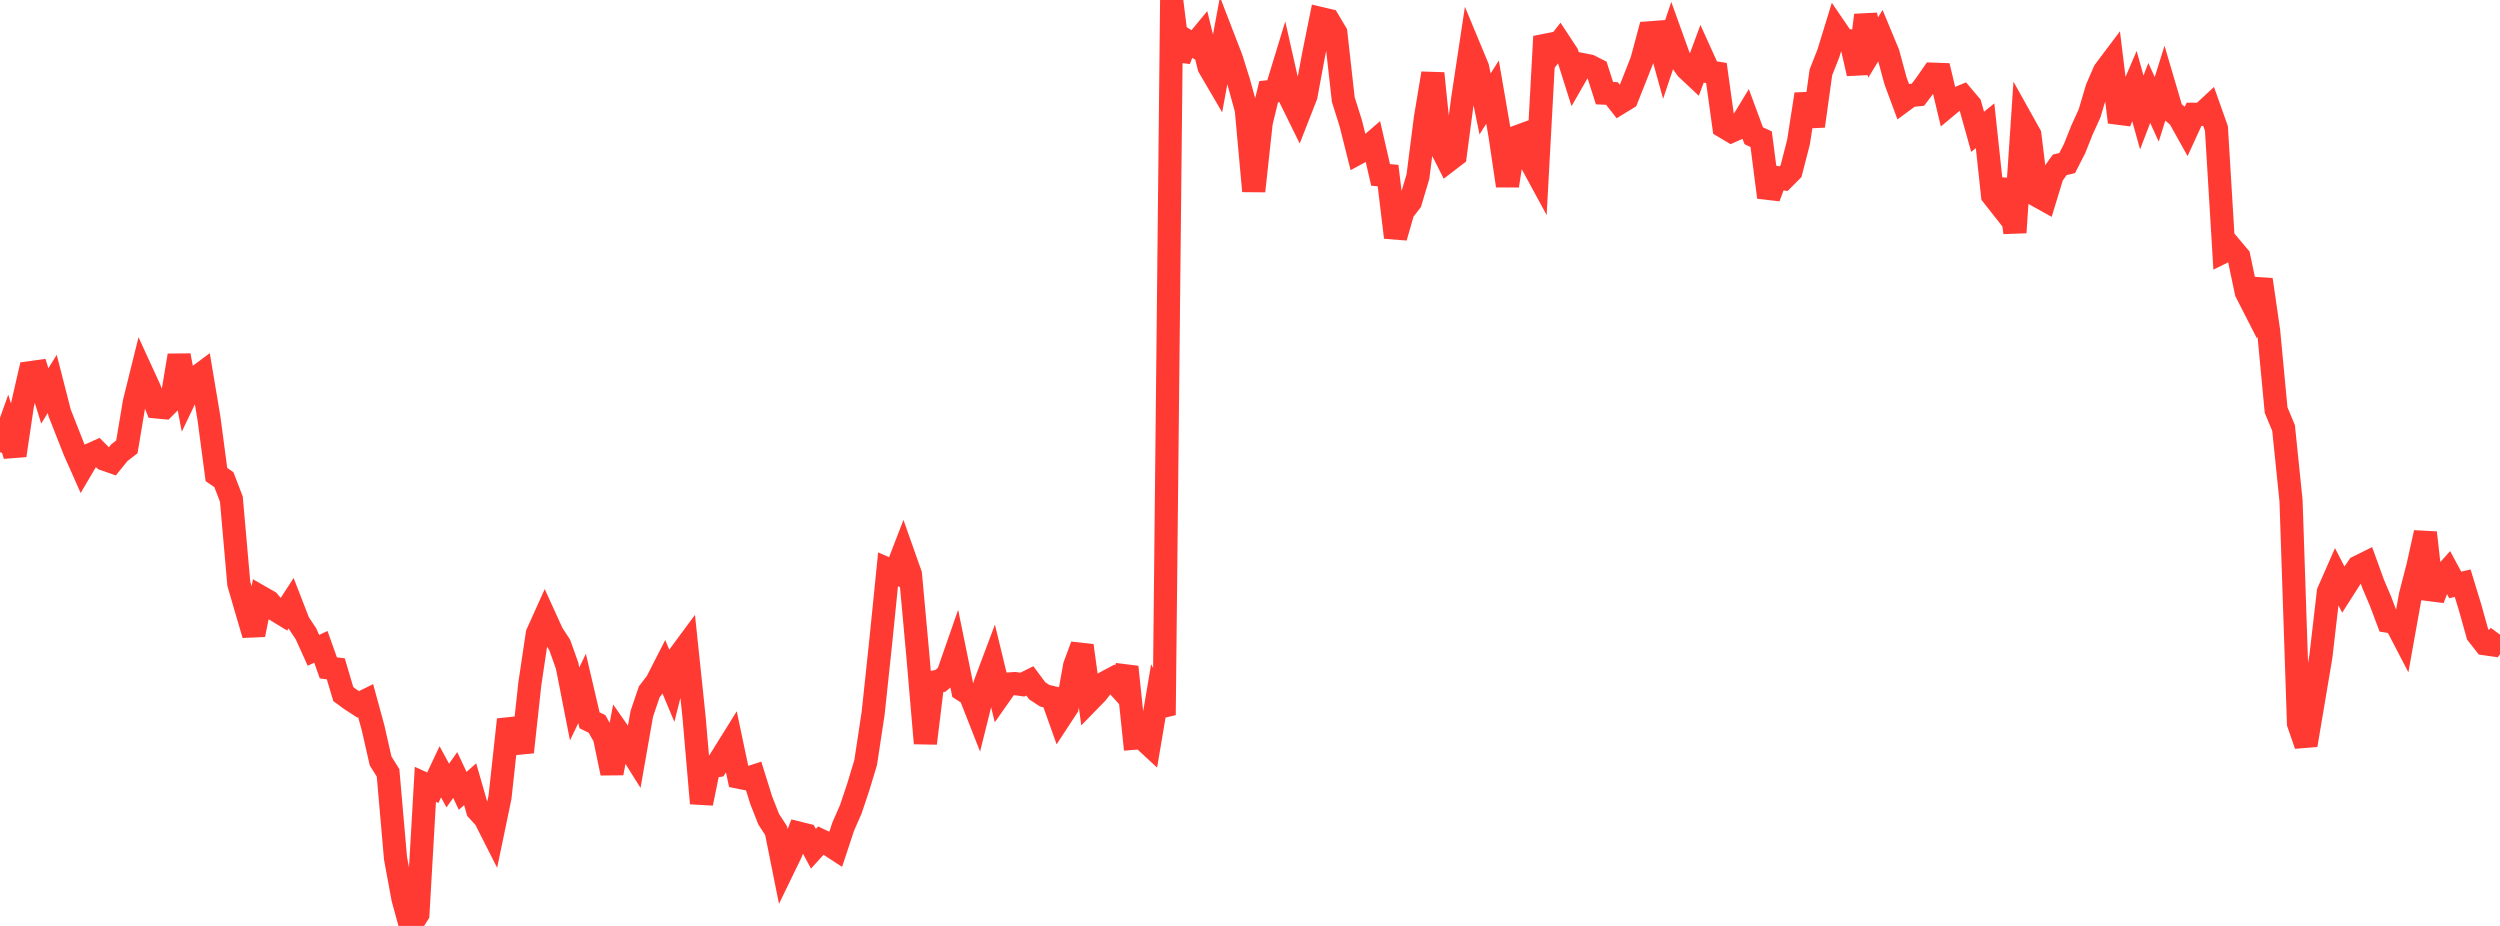 <?xml version="1.0" standalone="no"?>
<!DOCTYPE svg PUBLIC "-//W3C//DTD SVG 1.1//EN" "http://www.w3.org/Graphics/SVG/1.1/DTD/svg11.dtd">

<svg width="135" height="50" viewBox="0 0 135 50" preserveAspectRatio="none" 
  xmlns="http://www.w3.org/2000/svg"
  xmlns:xlink="http://www.w3.org/1999/xlink">


<polyline points="0.0, 24.417 0.403, 23.289 0.806, 24.594 1.209, 21.883 1.612, 20.127 2.015, 20.071 2.418, 21.38 2.821, 20.732 3.224, 22.305 3.627, 23.327 4.03, 24.351 4.433, 25.258 4.836, 24.573 5.239, 24.392 5.642, 24.798 6.045, 24.938 6.448, 24.442 6.851, 24.131 7.254, 21.721 7.657, 20.094 8.06, 20.971 8.463, 21.975 8.866, 22.013 9.269, 21.609 9.672, 19.196 10.075, 21.323 10.478, 20.481 10.881, 20.181 11.284, 22.589 11.687, 25.624 12.09, 25.902 12.493, 26.95 12.896, 31.524 13.299, 32.91 13.701, 34.276 14.104, 32.253 14.507, 32.484 14.91, 32.956 15.313, 33.201 15.716, 32.578 16.119, 33.617 16.522, 34.226 16.925, 35.118 17.328, 34.93 17.731, 36.065 18.134, 36.118 18.537, 37.48 18.94, 37.775 19.343, 38.037 19.746, 37.838 20.149, 39.315 20.552, 41.091 20.955, 41.734 21.358, 46.348 21.761, 48.525 22.164, 50.0 22.567, 49.361 22.97, 42.354 23.373, 42.537 23.776, 41.679 24.179, 42.42 24.582, 41.85 24.985, 42.707 25.388, 42.347 25.791, 43.749 26.194, 44.19 26.597, 44.986 27.0, 43.049 27.403, 39.36 27.806, 39.317 28.209, 40.614 28.612, 36.92 29.015, 34.219 29.418, 33.325 29.821, 34.21 30.224, 34.827 30.627, 35.958 31.03, 38.014 31.433, 37.173 31.836, 38.896 32.239, 39.092 32.642, 39.812 33.045, 41.751 33.448, 39.617 33.851, 40.195 34.254, 40.838 34.657, 38.544 35.06, 37.36 35.463, 36.831 35.866, 36.044 36.269, 37.009 36.672, 35.412 37.075, 34.867 37.478, 38.71 37.881, 43.379 38.284, 41.413 38.687, 41.352 39.09, 40.704 39.493, 40.057 39.896, 41.968 40.299, 42.049 40.701, 41.918 41.104, 43.208 41.507, 44.232 41.91, 44.856 42.313, 46.866 42.716, 46.036 43.119, 44.987 43.522, 45.087 43.925, 45.832 44.328, 45.39 44.731, 45.582 45.134, 45.844 45.537, 44.627 45.94, 43.711 46.343, 42.51 46.746, 41.175 47.149, 38.521 47.552, 34.732 47.955, 30.744 48.358, 30.919 48.761, 29.876 49.164, 31.016 49.567, 35.428 49.97, 40.138 50.373, 36.841 50.776, 36.769 51.179, 36.435 51.582, 35.279 51.985, 37.255 52.388, 37.513 52.791, 38.538 53.194, 36.924 53.597, 35.851 54.0, 37.515 54.403, 36.941 54.806, 36.913 55.209, 36.969 55.612, 36.768 56.015, 37.308 56.418, 37.571 56.821, 37.667 57.224, 38.799 57.627, 38.184 58.03, 35.949 58.433, 34.862 58.836, 37.818 59.239, 37.404 59.642, 36.882 60.045, 36.667 60.448, 37.112 60.851, 36.016 61.254, 39.864 61.657, 39.832 62.06, 40.206 62.463, 37.826 62.866, 38.612 63.269, 0.0 63.672, 3.232 64.075, 2.198 64.478, 2.447 64.881, 1.958 65.284, 3.61 65.687, 4.299 66.09, 2.12 66.493, 3.163 66.896, 4.447 67.299, 5.913 67.701, 10.319 68.104, 6.621 68.507, 4.954 68.91, 4.914 69.313, 3.594 69.716, 5.383 70.119, 6.203 70.522, 5.174 70.925, 3.005 71.328, 1.004 71.731, 1.099 72.134, 1.775 72.537, 5.376 72.94, 6.652 73.343, 8.257 73.746, 8.039 74.149, 7.691 74.552, 9.446 74.955, 9.481 75.358, 12.818 75.761, 11.414 76.164, 10.89 76.567, 9.546 76.97, 6.383 77.373, 3.963 77.776, 7.901 78.179, 8.696 78.582, 8.387 78.985, 5.34 79.388, 2.677 79.791, 3.647 80.194, 5.612 80.597, 4.974 81.0, 7.307 81.403, 10.03 81.806, 7.431 82.209, 7.283 82.612, 8.633 83.015, 9.376 83.418, 1.973 83.821, 2.811 84.224, 2.296 84.627, 2.91 85.03, 4.187 85.433, 3.485 85.836, 3.565 86.239, 3.769 86.642, 5.03 87.045, 5.049 87.448, 5.562 87.851, 5.316 88.254, 4.301 88.657, 3.278 89.06, 1.774 89.463, 1.743 89.866, 3.201 90.269, 2.003 90.672, 3.122 91.075, 3.695 91.478, 4.073 91.881, 2.987 92.284, 3.876 92.687, 3.942 93.09, 6.844 93.493, 7.083 93.896, 6.904 94.299, 6.241 94.701, 7.329 95.104, 7.518 95.507, 10.652 95.91, 9.582 96.313, 9.647 96.716, 9.243 97.119, 7.674 97.522, 5.086 97.925, 6.808 98.328, 3.908 98.731, 2.886 99.134, 1.575 99.537, 2.165 99.94, 2.208 100.343, 3.973 100.746, 0.821 101.149, 2.568 101.552, 1.909 101.955, 2.88 102.358, 4.366 102.761, 5.452 103.164, 5.156 103.567, 5.117 103.97, 4.584 104.373, 4.005 104.776, 4.02 105.179, 5.705 105.582, 5.369 105.985, 5.2 106.388, 5.676 106.791, 7.117 107.194, 6.791 107.597, 10.542 108.0, 11.055 108.403, 9.731 108.806, 12.556 109.209, 6.554 109.612, 7.276 110.015, 10.565 110.418, 10.789 110.821, 9.468 111.224, 8.902 111.627, 8.807 112.03, 8.017 112.433, 7.007 112.836, 6.122 113.239, 4.767 113.642, 3.84 114.045, 3.304 114.448, 6.597 114.851, 5.571 115.254, 4.63 115.657, 6.074 116.06, 5.018 116.463, 5.903 116.866, 4.618 117.269, 5.984 117.672, 6.326 118.075, 7.049 118.478, 6.171 118.881, 6.174 119.284, 5.8 119.687, 6.936 120.09, 13.584 120.493, 13.385 120.896, 13.865 121.299, 15.777 121.701, 16.563 122.104, 15.099 122.507, 17.884 122.91, 22.146 123.313, 23.113 123.716, 27.041 124.119, 39.065 124.522, 40.233 124.925, 37.842 125.328, 35.446 125.731, 31.968 126.134, 31.05 126.537, 31.832 126.94, 31.2 127.343, 30.614 127.746, 30.414 128.149, 31.528 128.552, 32.476 128.955, 33.548 129.358, 33.614 129.761, 34.389 130.164, 32.139 130.567, 30.583 130.97, 28.764 131.373, 32.343 131.776, 31.285 132.179, 30.837 132.582, 31.586 132.985, 31.492 133.388, 32.813 133.791, 34.252 134.194, 34.764 134.597, 34.821 135.0, 34.269" fill="none" stroke="#ff3a33" stroke-width="1.25"/>

</svg>